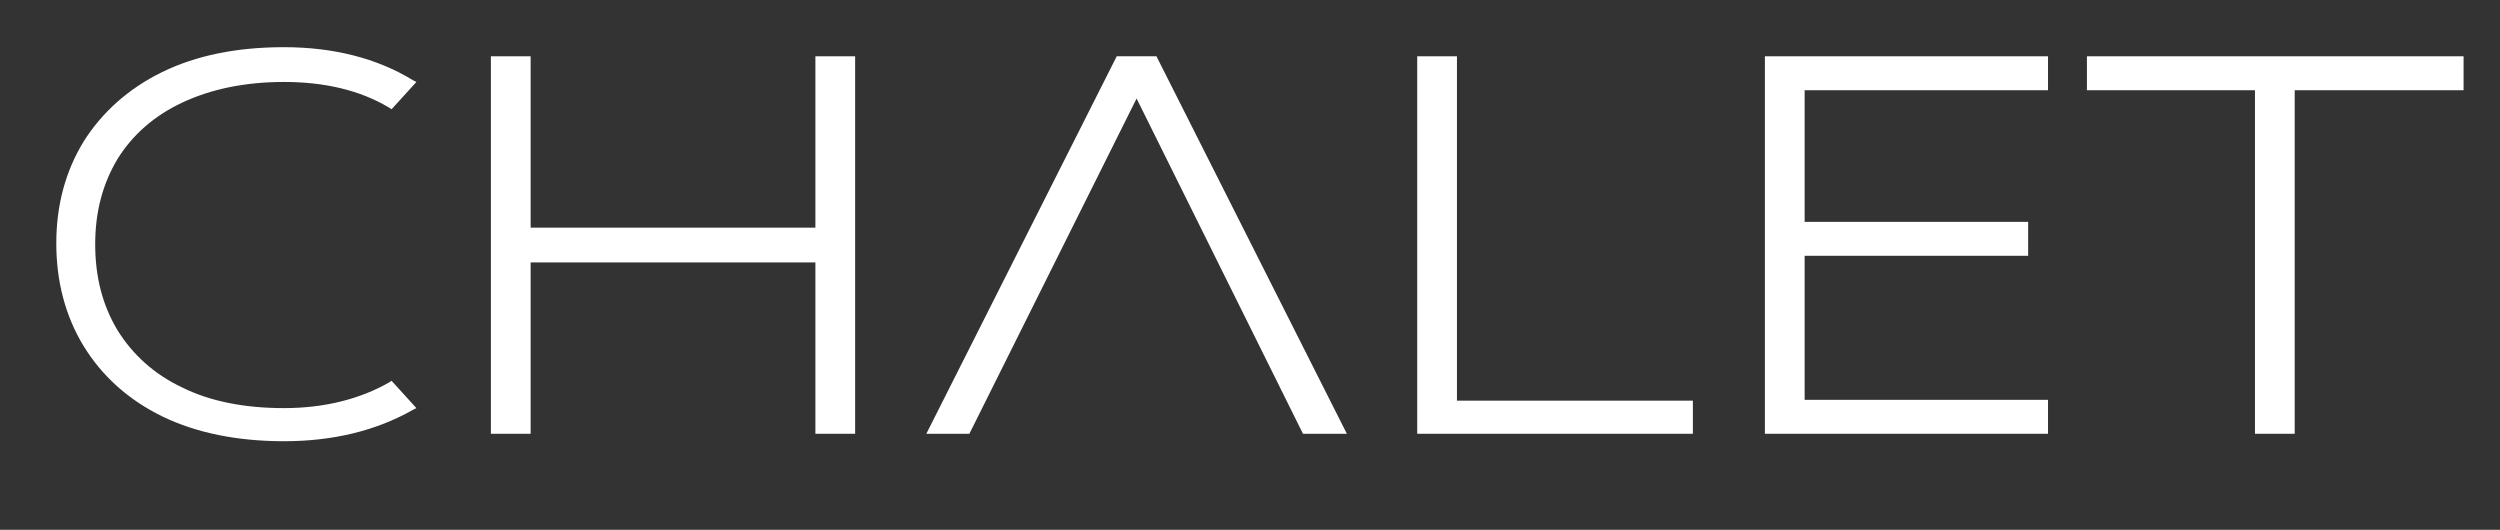 <?xml version="1.0" encoding="utf-8"?>
<!-- Generator: Adobe Illustrator 25.4.0, SVG Export Plug-In . SVG Version: 6.00 Build 0)  -->
<svg version="1.1" id="Layer_1" xmlns="http://www.w3.org/2000/svg" xmlns:xlink="http://www.w3.org/1999/xlink" x="0px" y="0px"
	 viewBox="0 0 302 64" style="enable-background:new 0 0 302 64;" xml:space="preserve">
<rect x="0" y="0" width="302" height="64" fill="#333333" stroke="none"/>
<style type="text/css">
	.st0{fill:#FFFFFF;}
</style>
<g>
	<g>
		<g>
			<g>
				<g>
					<path class="st0" d="M22,12.4c3.4-1.6,7.5-2.5,12.3-2.5c4.9,0,9.2,1,12.7,3.1l0.3,0.2l3-3.3l-0.4-0.2C45.5,7,40.2,5.7,34.3,5.7
						c-5.7,0-10.6,1-14.7,3c-4.1,2-7.3,4.9-9.5,8.4c-2.2,3.6-3.3,7.7-3.3,12.3s1.1,8.8,3.3,12.4c2.2,3.6,5.4,6.5,9.5,8.5
						c4.1,2,9.1,3,14.7,3c6,0,11.2-1.3,15.6-3.8l0.4-0.2l-3-3.3L47,46.2c-3.5,2-7.8,3.1-12.7,3.1c-4.7,0-8.9-0.8-12.3-2.5
						c-3.4-1.6-6-4-7.8-6.9c-1.8-3-2.7-6.4-2.7-10.4c0-3.9,0.9-7.3,2.7-10.3C16,16.3,18.6,14,22,12.4z"/>
					<polygon class="st0" points="98.5,27.5 64.1,27.5 64.1,6.8 59.3,6.8 59.3,52.4 64.1,52.4 64.1,31.7 98.5,31.7 98.5,52.4 
						103.3,52.4 103.3,6.8 98.5,6.8 					"/>
					<polygon class="st0" points="176,6.8 171.2,6.8 171.2,52.4 204.5,52.4 204.5,48.4 176,48.4 					"/>
					<polygon class="st0" points="213.2,52.4 247.4,52.4 247.4,48.3 218,48.3 218,30.9 245,30.9 245,26.8 218,26.8 218,10.9 
						247.4,10.9 247.4,6.8 213.2,6.8 					"/>
					<polygon class="st0" points="252.1,6.8 252.1,10.9 272.4,10.9 272.4,52.4 277.2,52.4 277.2,10.9 297.6,10.9 297.6,6.8 					"/>
				</g>
				<polygon class="st0" points="137.3,11.9 157.4,52.4 162.7,52.4 139.8,7 139.7,6.8 134.9,6.8 111.9,52.4 117.1,52.4 				"/>
			</g>
		</g>
	</g>
</g>
</svg>
